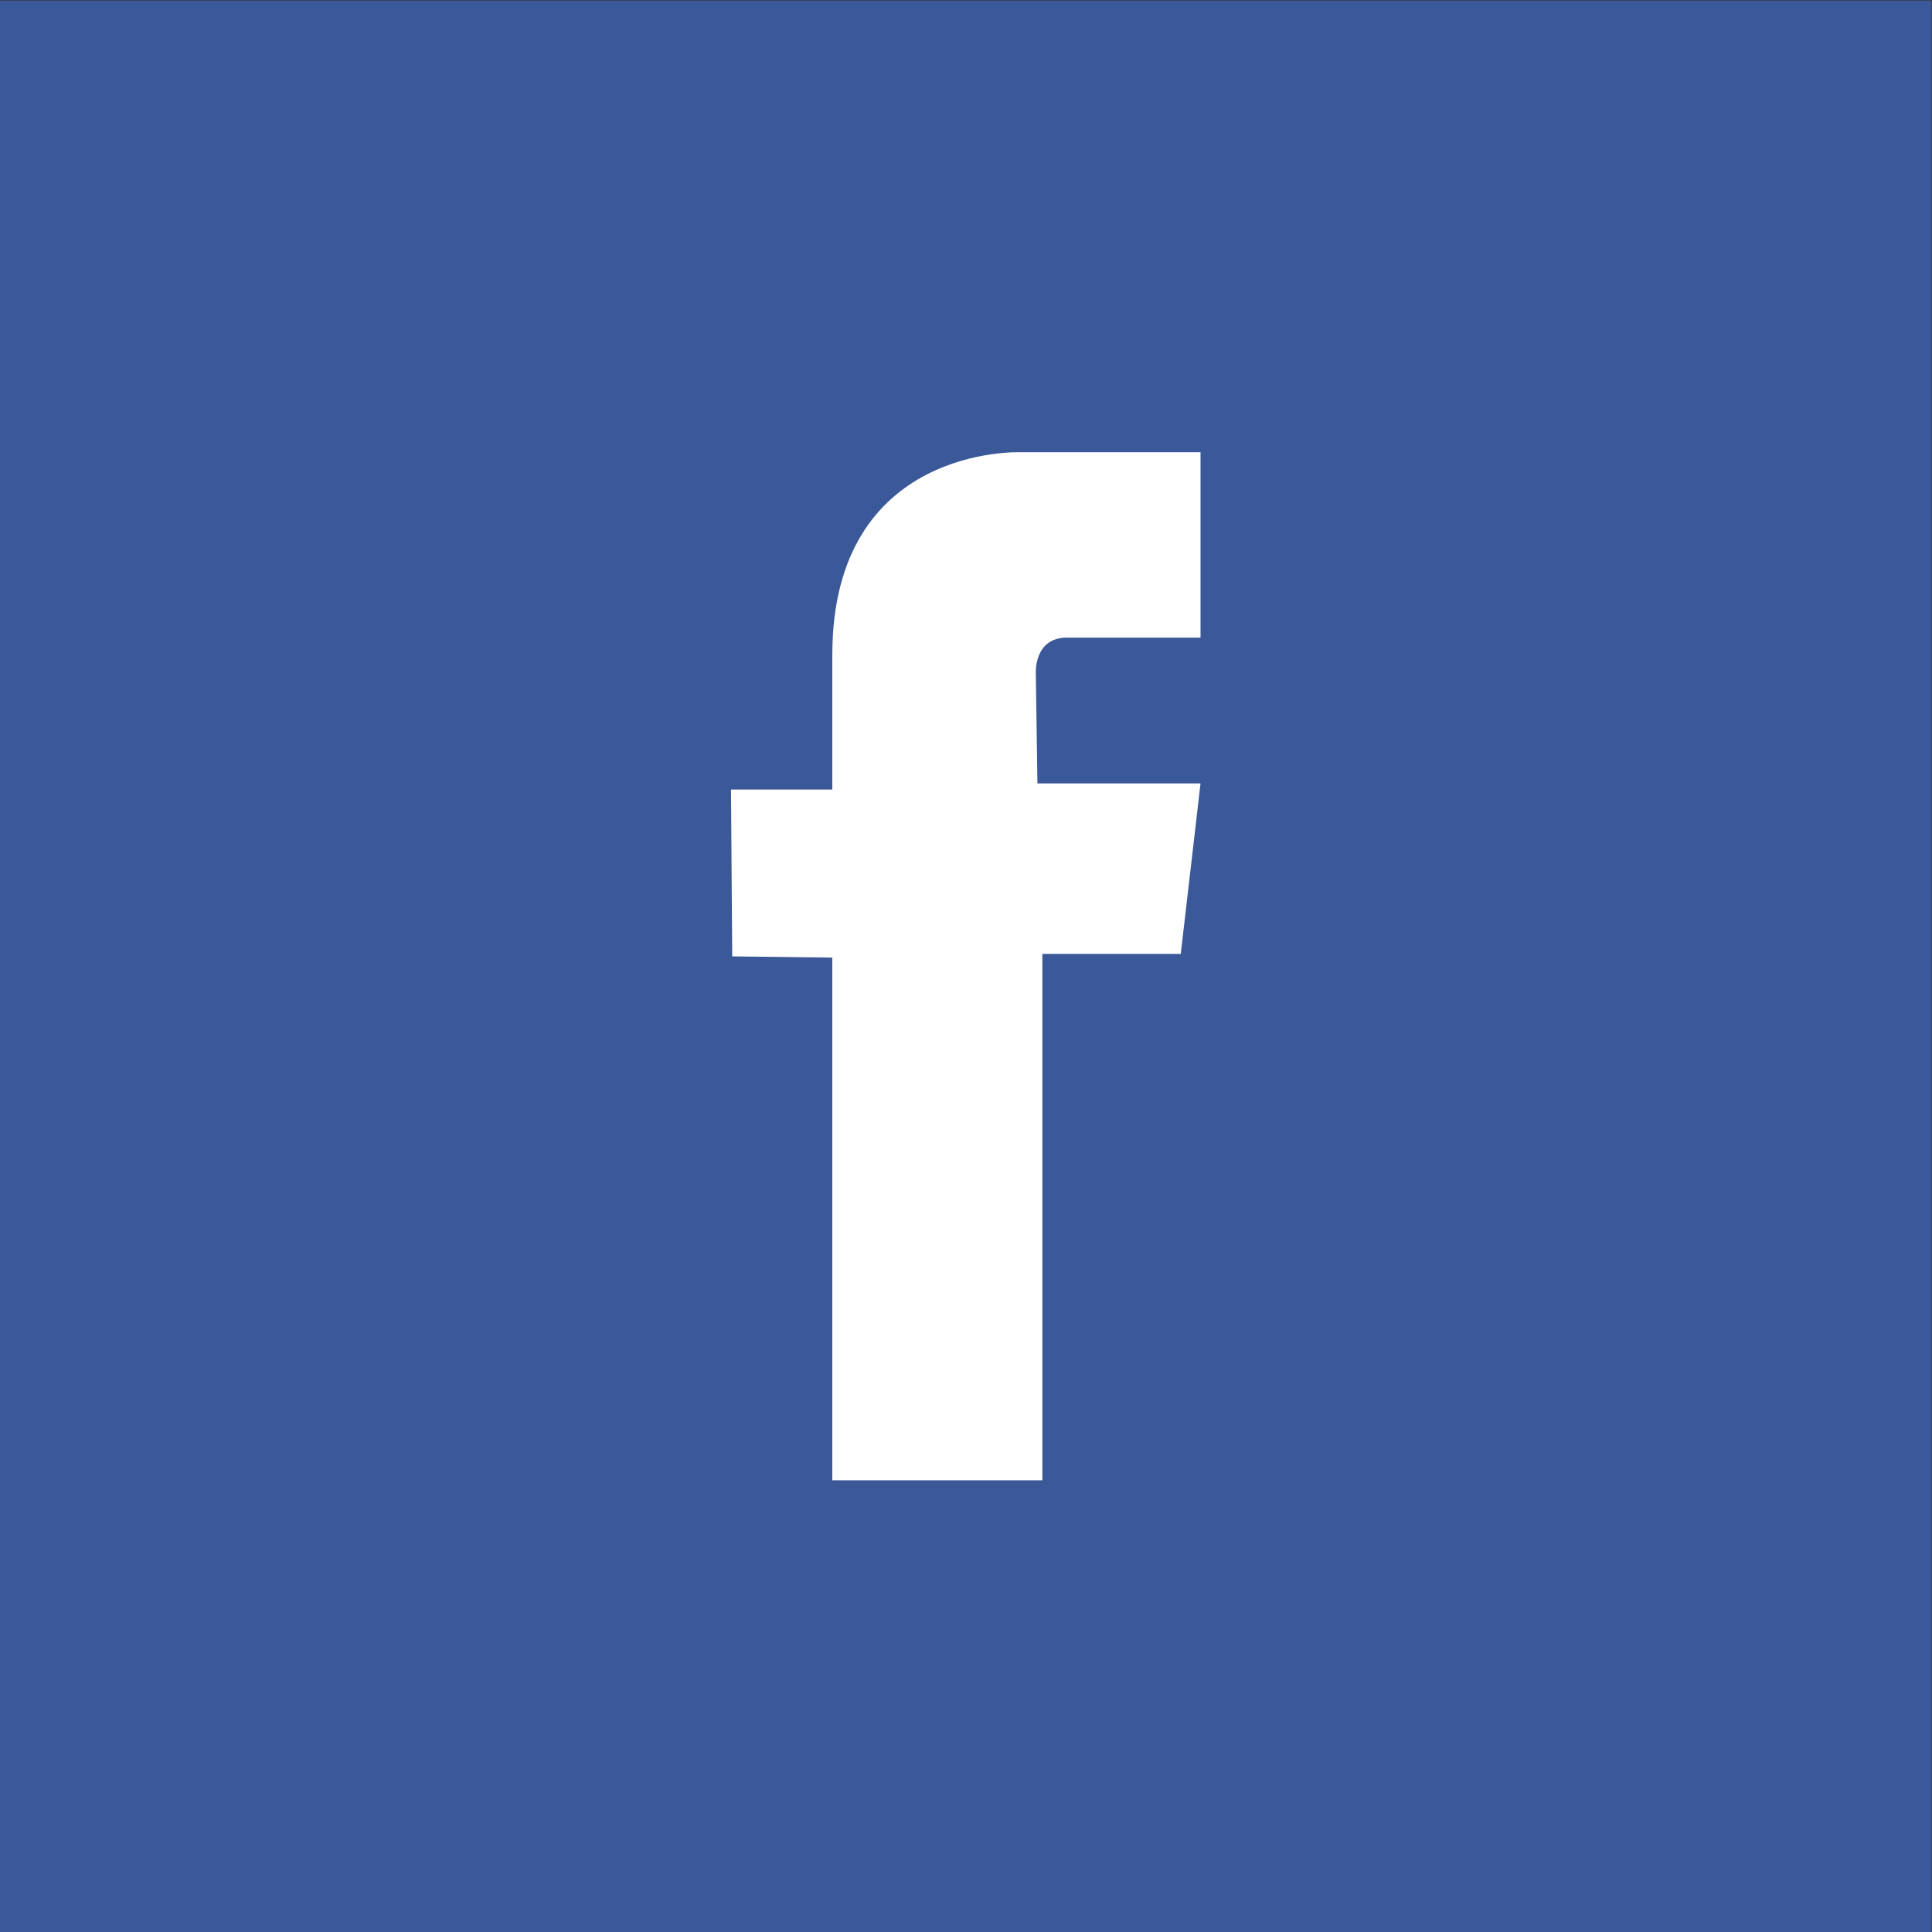 <?xml version="1.0" encoding="UTF-8" standalone="no"?>
<svg
   xmlns:dc="http://purl.org/dc/elements/1.1/"
   xmlns:cc="http://creativecommons.org/ns#"
   xmlns:rdf="http://www.w3.org/1999/02/22-rdf-syntax-ns#"
   xmlns:svg="http://www.w3.org/2000/svg"
   xmlns="http://www.w3.org/2000/svg"
   viewBox="0 0 466.667 466.667"
   height="466.667"
   width="466.667"
   xml:space="preserve"
   id="svg2"
   version="1.1"><rect x="0" y="0" width="466.667" height="466.667" fill="#333333" stroke="none"/><defs
     id="defs6"><clipPath
       id="clipPath20"
       clipPathUnits="userSpaceOnUse"><path
         id="path18"
         d="M 0,350 H 350 V 0 H 0 Z" /></clipPath></defs><g
     transform="matrix(1.333,0,0,-1.333,0,466.667)"
     id="g10"><path
       id="path12"
       style="fill:#3b5998;fill-opacity:1;fill-rule:nonzero;stroke:none"
       d="M 0,0 H 350 V 350 H 0 Z" /><g
       id="g14"><g
         clip-path="url(#clipPath20)"
         id="g16"><g
           transform="translate(217.541,234.554)"
           id="g22"><path
             id="path24"
             style="fill:#ffffff;fill-opacity:1;fill-rule:nonzero;stroke:none"
             d="m 0,0 v 33.585 h -32.689 c 0,0 -34.033,1.343 -34.033,-36.72 v -24.403 l -18.359,-0.001 0.224,-30.227 18.135,-0.222 v -94.711 h 38.063 v 95.381 H -3.582 L 0,-26.42 h -29.555 l -0.29,19.828 c 0,0 -0.467,6.592 5.664,6.592 z" /></g></g></g></g></svg>